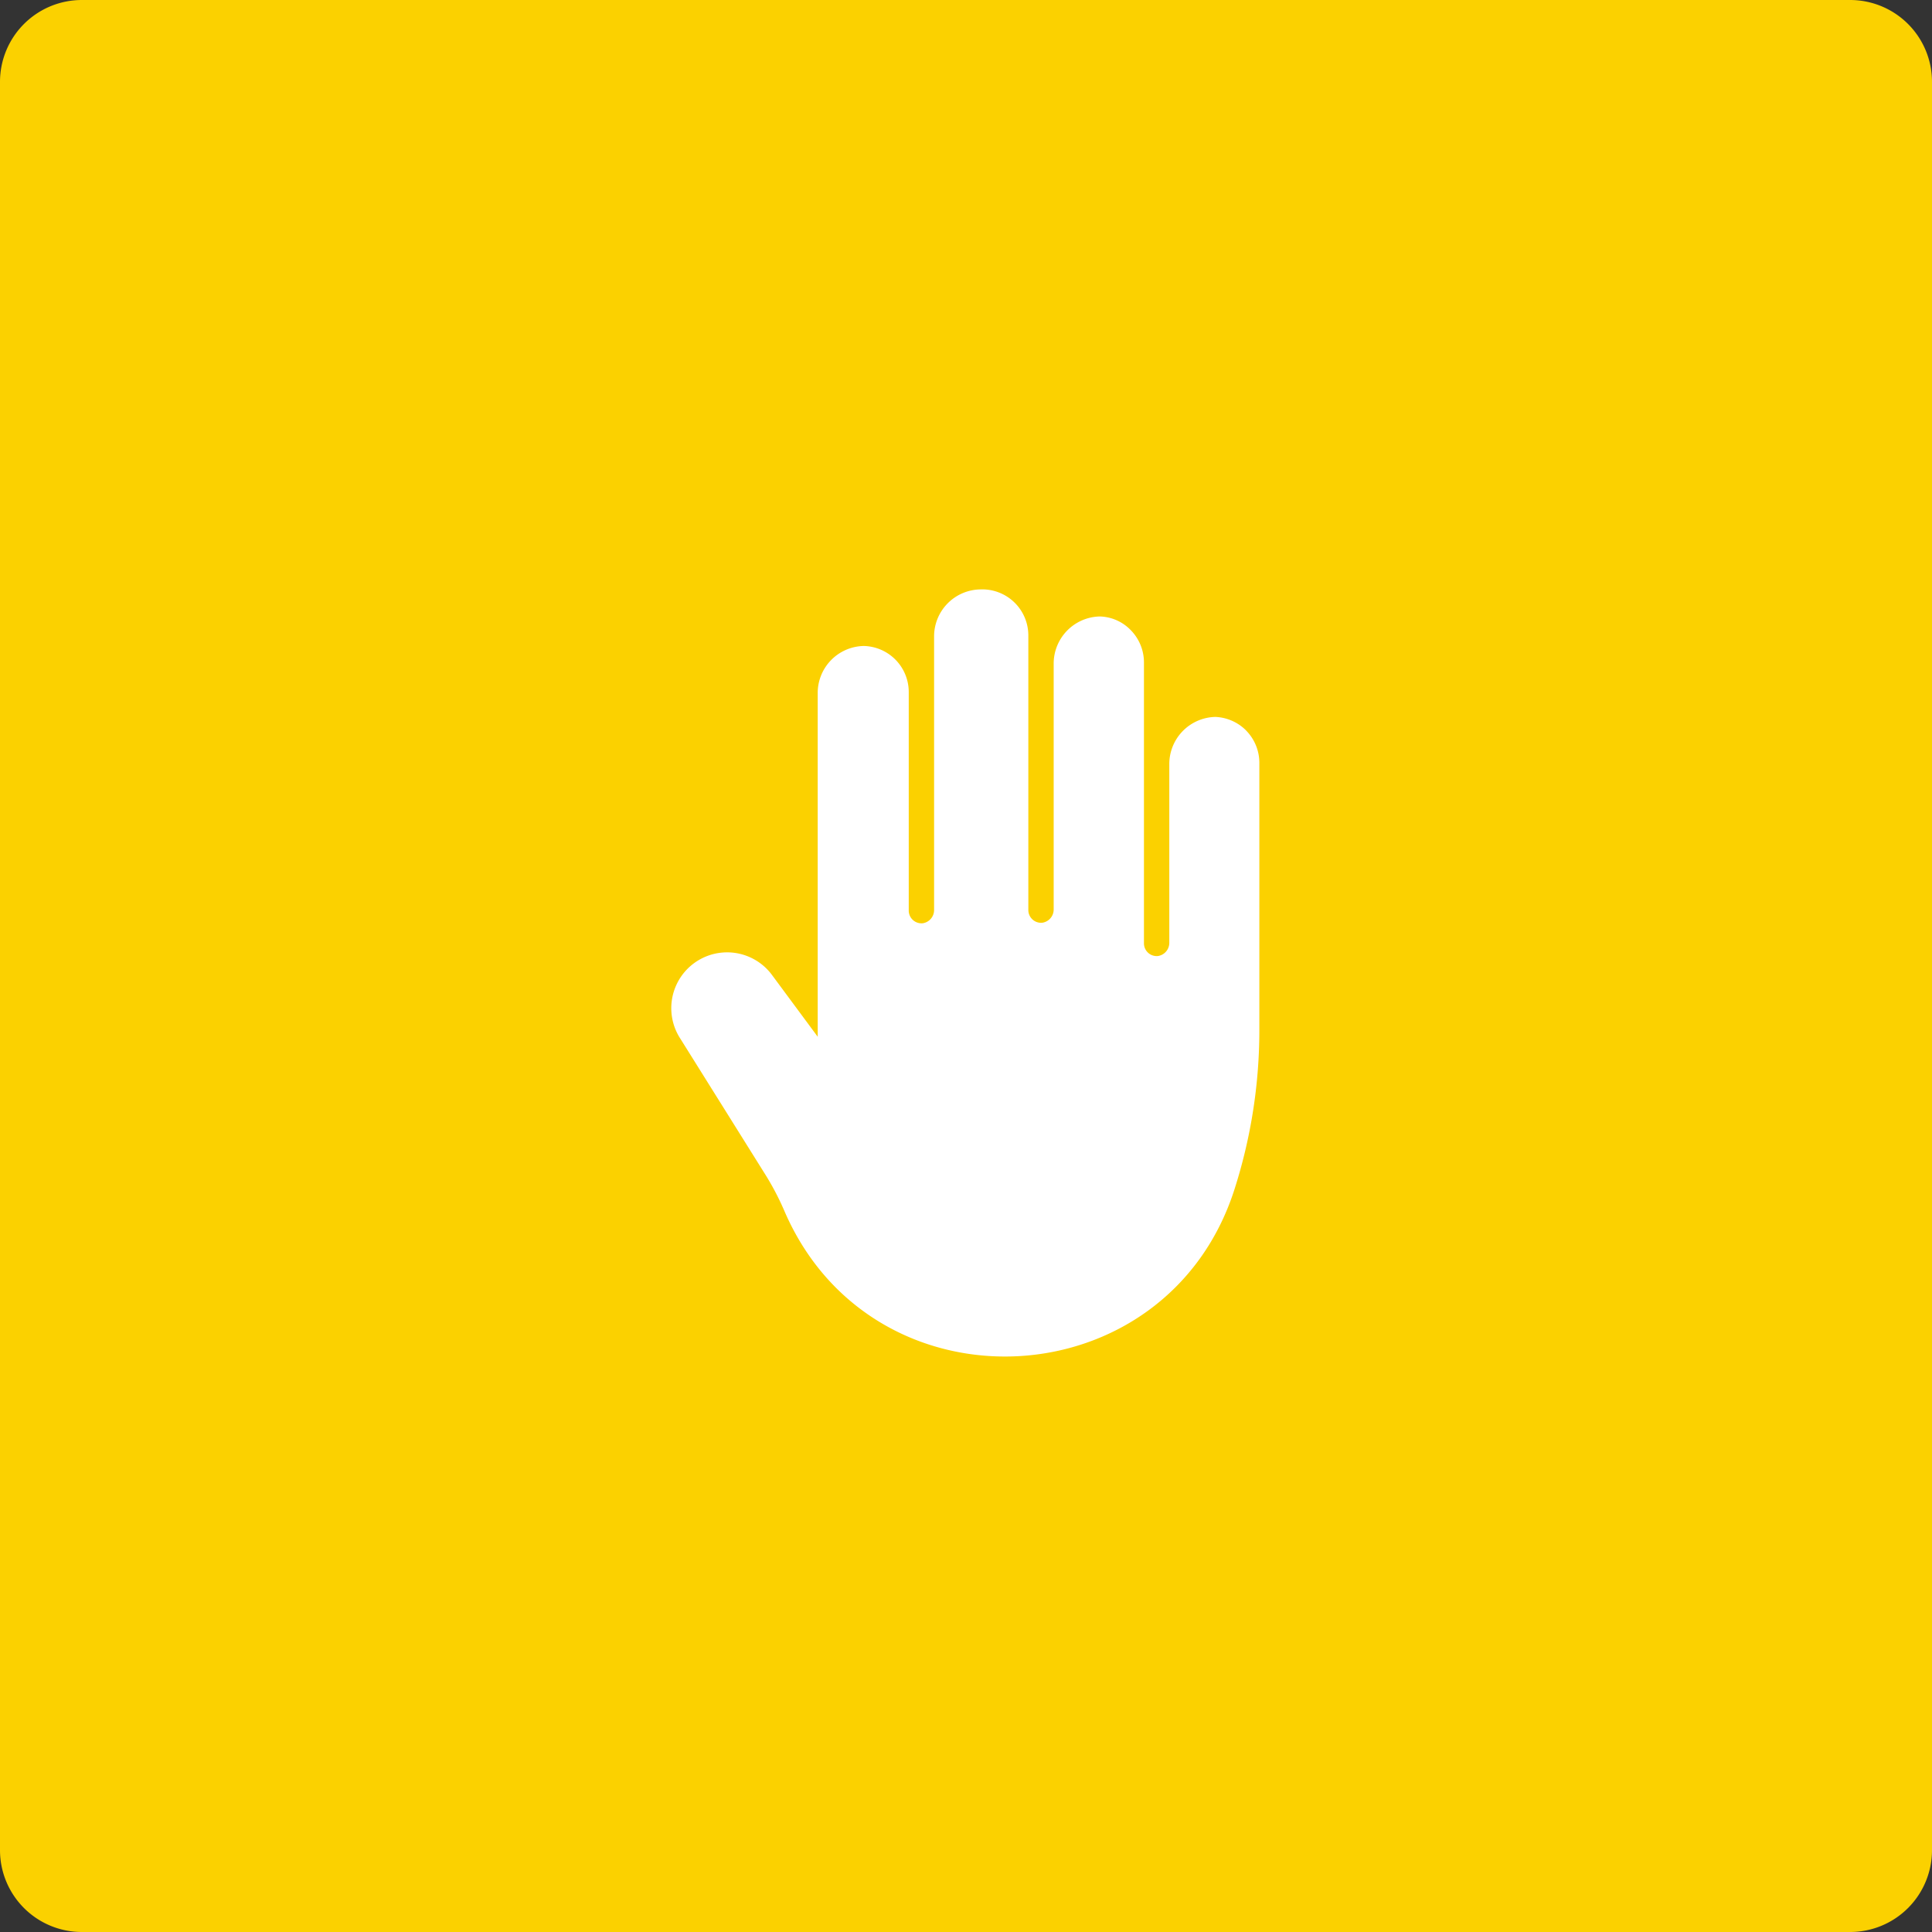 <svg xmlns="http://www.w3.org/2000/svg" width="118" height="118" viewBox="0 0 118 118"><rect x="0" y="0" width="118" height="118" fill="#333333" stroke="none"/><g id="Group_18" data-name="Group 18" transform="translate(-1021 -2958)"><path id="Path_3" data-name="Path 3" d="M5,0H113a5,5,0,0,1,5,5V113a5,5,0,0,1-5,5H5a5,5,0,0,1-5-5V5A5,5,0,0,1,5,0Z" transform="translate(1021 2958)" fill="#fbd100"></path><path id="hand" d="M48.689,11.112a2.814,2.814,0,0,0-1.876-.825A2.878,2.878,0,0,0,44,13.175v10.9a.816.816,0,0,1-.694.816.778.778,0,0,1-.854-.778V6.938a2.815,2.815,0,0,0-.825-1.97,2.721,2.721,0,0,0-1.876-.816,2.878,2.878,0,0,0-2.813,2.889v15h0a.816.816,0,0,1-.694.816.778.778,0,0,1-.854-.769V5.317A2.813,2.813,0,0,0,32.447,2.5a2.869,2.869,0,0,0-2.813,2.888V22.074a.816.816,0,0,1-.694.816.779.779,0,0,1-.854-.769V8.767a2.813,2.813,0,0,0-2.747-2.813,2.869,2.869,0,0,0-2.813,2.888V29.82l-2.813-3.8a3.41,3.41,0,0,0-5.57,3.929l5.12,8.187a16.514,16.514,0,0,1,1.191,2.241l.094.216c5.458,12.36,23.3,11.422,27.43-1.444A31.885,31.885,0,0,0,49.5,29.388V13.08a2.818,2.818,0,0,0-.816-1.97Z" transform="translate(1048.417 2991.5)" fill="#fff"></path></g></svg>